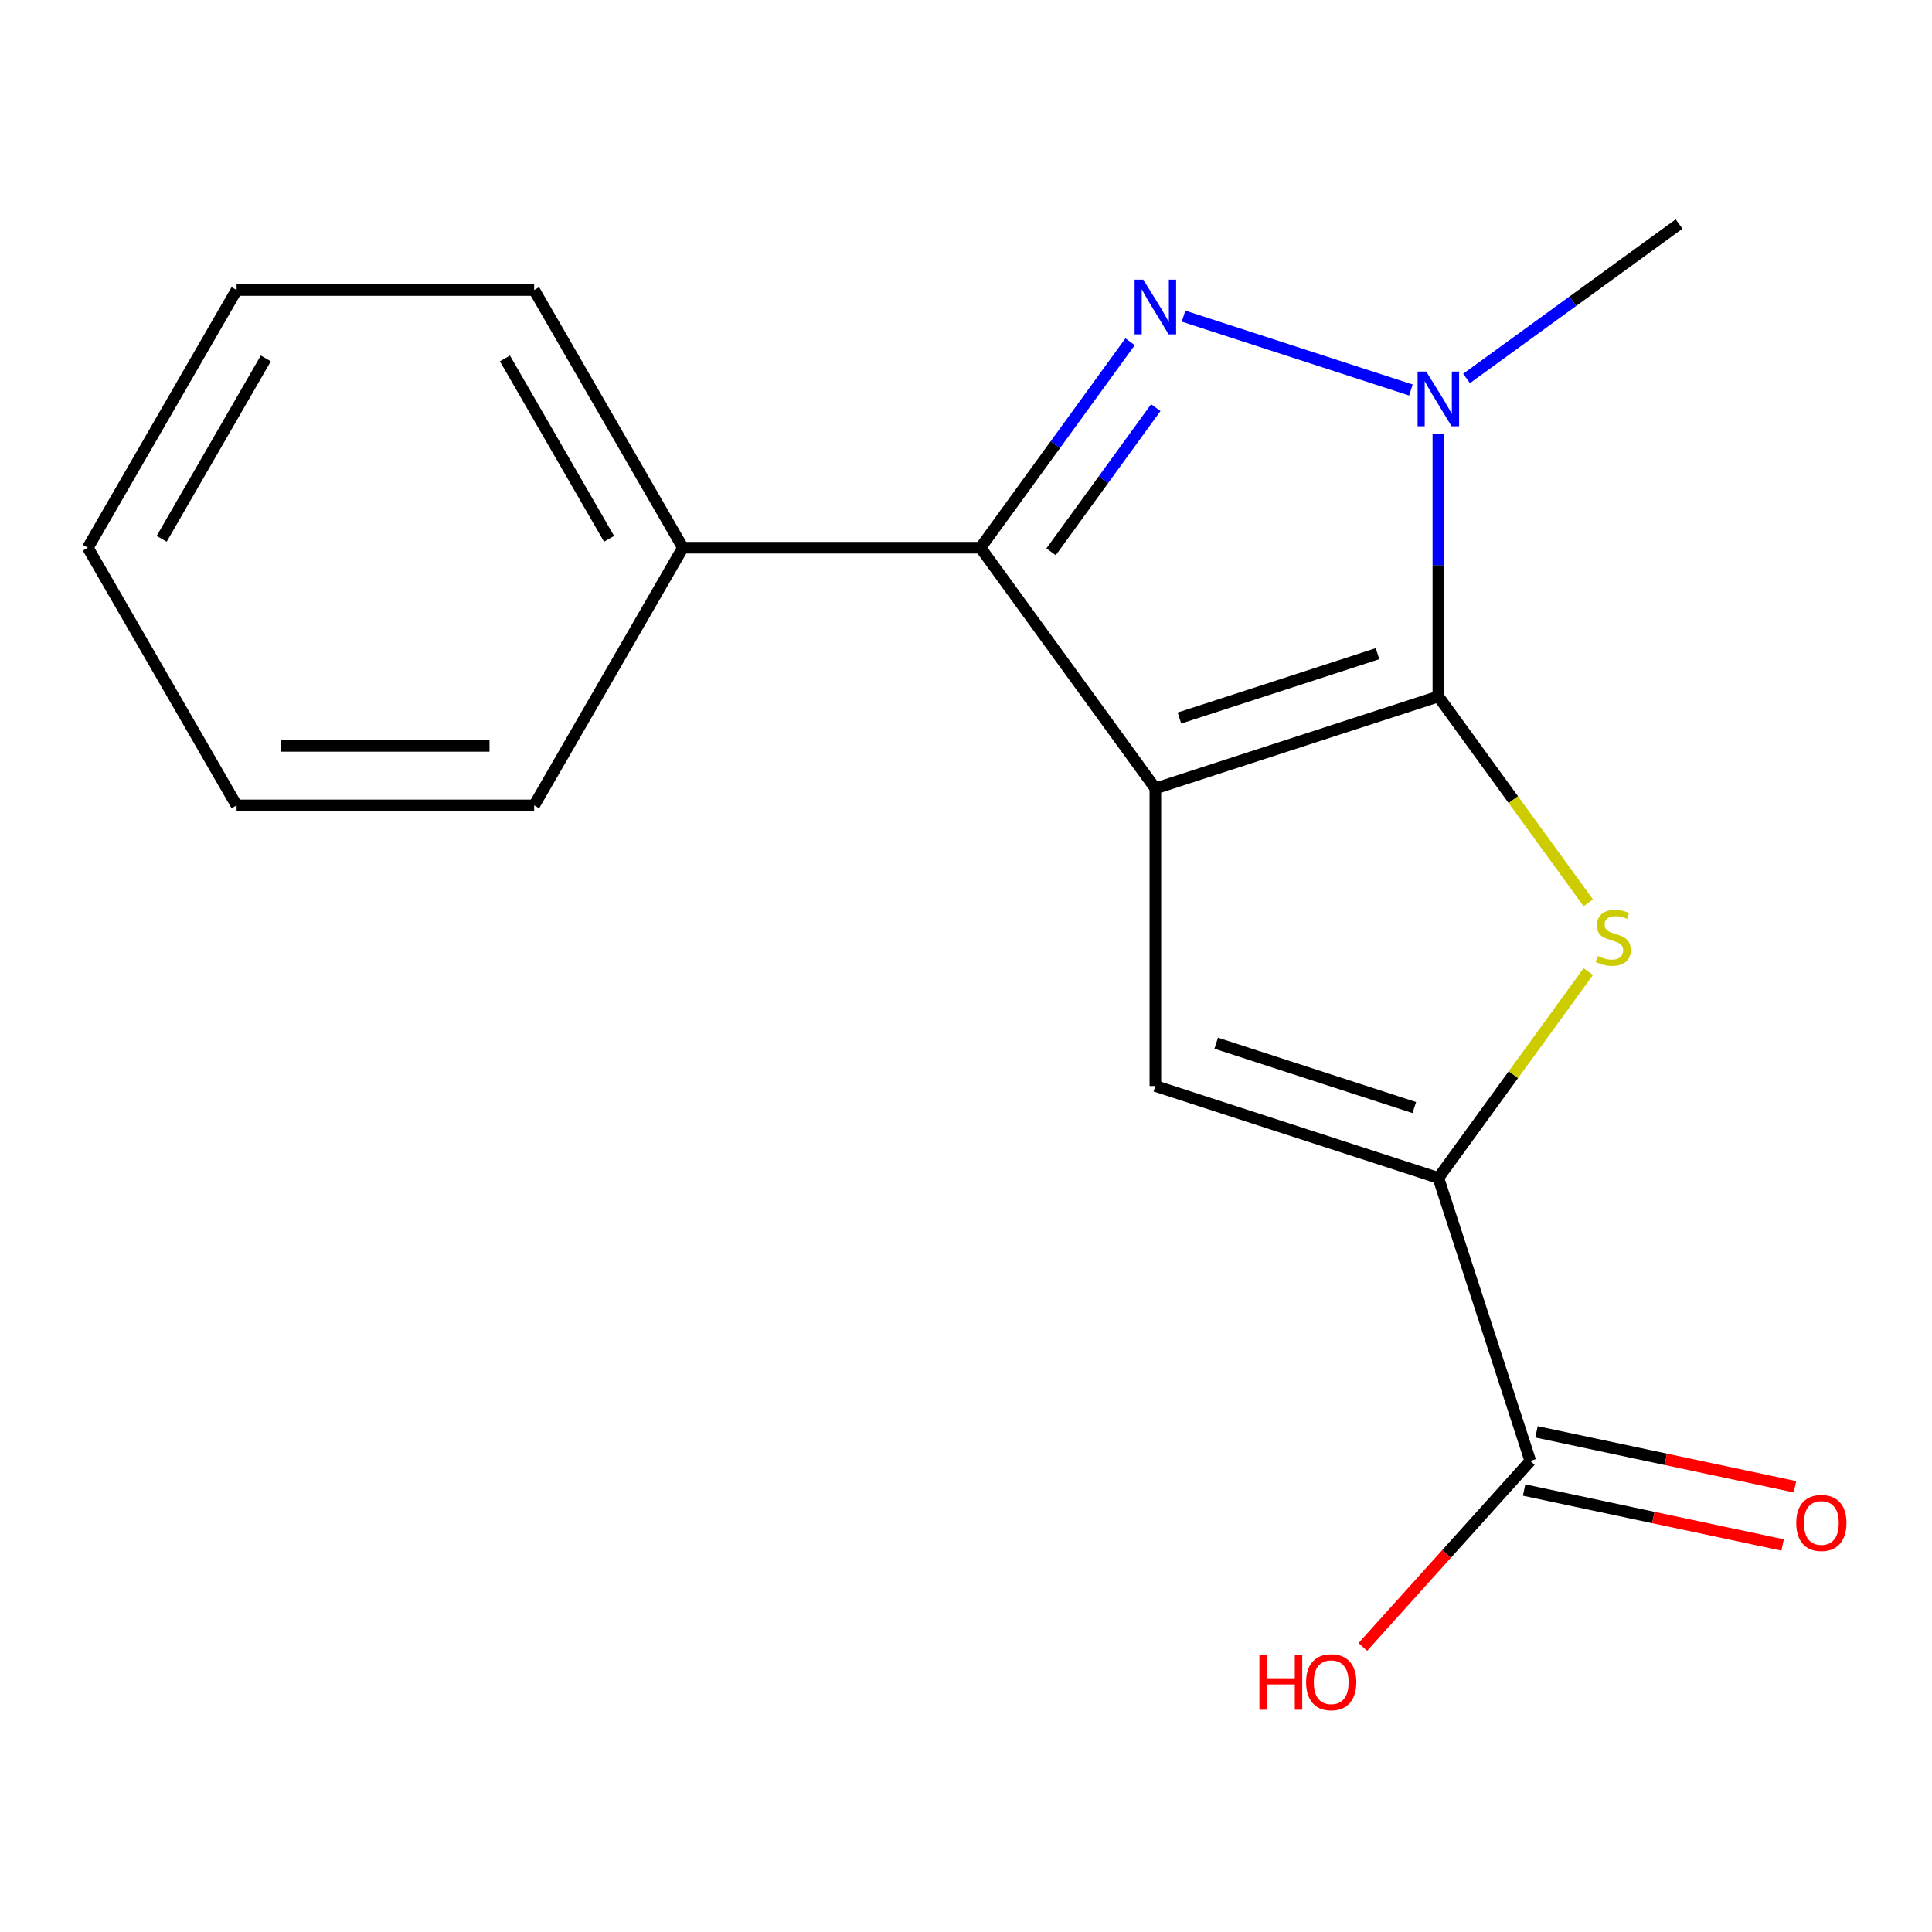 <?xml version='1.0' encoding='iso-8859-1'?>
<svg version='1.1' baseProfile='full'
              xmlns='http://www.w3.org/2000/svg'
                      xmlns:rdkit='http://www.rdkit.org/xml'
                      xmlns:xlink='http://www.w3.org/1999/xlink'
                  xml:space='preserve'
width='1000px' height='1000px' viewBox='0 0 1000 1000'>
<!-- END OF HEADER -->
<rect style='opacity:1.0;fill:#FFFFFF;stroke:none' width='1000' height='1000' x='0' y='0'> </rect>
<path class='bond-0' d='M 598.016,408.091 L 744.49,360.499' style='fill:none;fill-rule:evenodd;stroke:#000000;stroke-width:6px;stroke-linecap:butt;stroke-linejoin:miter;stroke-opacity:1' />
<path class='bond-0' d='M 610.469,371.658 L 713.001,338.343' style='fill:none;fill-rule:evenodd;stroke:#000000;stroke-width:6px;stroke-linecap:butt;stroke-linejoin:miter;stroke-opacity:1' />
<path class='bond-2' d='M 598.016,408.091 L 507.49,283.493' style='fill:none;fill-rule:evenodd;stroke:#000000;stroke-width:6px;stroke-linecap:butt;stroke-linejoin:miter;stroke-opacity:1' />
<path class='bond-5' d='M 598.016,408.091 L 598.016,562.103' style='fill:none;fill-rule:evenodd;stroke:#000000;stroke-width:6px;stroke-linecap:butt;stroke-linejoin:miter;stroke-opacity:1' />
<path class='bond-3' d='M 744.49,360.499 L 744.49,292.498' style='fill:none;fill-rule:evenodd;stroke:#000000;stroke-width:6px;stroke-linecap:butt;stroke-linejoin:miter;stroke-opacity:1' />
<path class='bond-3' d='M 744.49,292.498 L 744.49,224.497' style='fill:none;fill-rule:evenodd;stroke:#0000FF;stroke-width:6px;stroke-linecap:butt;stroke-linejoin:miter;stroke-opacity:1' />
<path class='bond-4' d='M 744.49,360.499 L 783.288,413.9' style='fill:none;fill-rule:evenodd;stroke:#000000;stroke-width:6px;stroke-linecap:butt;stroke-linejoin:miter;stroke-opacity:1' />
<path class='bond-4' d='M 783.288,413.9 L 822.086,467.3' style='fill:none;fill-rule:evenodd;stroke:#CCCC00;stroke-width:6px;stroke-linecap:butt;stroke-linejoin:miter;stroke-opacity:1' />
<path class='bond-1' d='M 584.931,176.905 L 546.211,230.199' style='fill:none;fill-rule:evenodd;stroke:#0000FF;stroke-width:6px;stroke-linecap:butt;stroke-linejoin:miter;stroke-opacity:1' />
<path class='bond-1' d='M 546.211,230.199 L 507.49,283.493' style='fill:none;fill-rule:evenodd;stroke:#000000;stroke-width:6px;stroke-linecap:butt;stroke-linejoin:miter;stroke-opacity:1' />
<path class='bond-1' d='M 598.235,210.998 L 571.13,248.304' style='fill:none;fill-rule:evenodd;stroke:#0000FF;stroke-width:6px;stroke-linecap:butt;stroke-linejoin:miter;stroke-opacity:1' />
<path class='bond-1' d='M 571.13,248.304 L 544.026,285.61' style='fill:none;fill-rule:evenodd;stroke:#000000;stroke-width:6px;stroke-linecap:butt;stroke-linejoin:miter;stroke-opacity:1' />
<path class='bond-18' d='M 612.607,163.635 L 730.284,201.871' style='fill:none;fill-rule:evenodd;stroke:#0000FF;stroke-width:6px;stroke-linecap:butt;stroke-linejoin:miter;stroke-opacity:1' />
<path class='bond-8' d='M 507.49,283.493 L 353.478,283.493' style='fill:none;fill-rule:evenodd;stroke:#000000;stroke-width:6px;stroke-linecap:butt;stroke-linejoin:miter;stroke-opacity:1' />
<path class='bond-11' d='M 759.081,195.887 L 814.085,155.924' style='fill:none;fill-rule:evenodd;stroke:#0000FF;stroke-width:6px;stroke-linecap:butt;stroke-linejoin:miter;stroke-opacity:1' />
<path class='bond-11' d='M 814.085,155.924 L 869.089,115.961' style='fill:none;fill-rule:evenodd;stroke:#000000;stroke-width:6px;stroke-linecap:butt;stroke-linejoin:miter;stroke-opacity:1' />
<path class='bond-17' d='M 822.086,502.894 L 783.288,556.295' style='fill:none;fill-rule:evenodd;stroke:#CCCC00;stroke-width:6px;stroke-linecap:butt;stroke-linejoin:miter;stroke-opacity:1' />
<path class='bond-17' d='M 783.288,556.295 L 744.49,609.696' style='fill:none;fill-rule:evenodd;stroke:#000000;stroke-width:6px;stroke-linecap:butt;stroke-linejoin:miter;stroke-opacity:1' />
<path class='bond-6' d='M 598.016,562.103 L 744.49,609.696' style='fill:none;fill-rule:evenodd;stroke:#000000;stroke-width:6px;stroke-linecap:butt;stroke-linejoin:miter;stroke-opacity:1' />
<path class='bond-6' d='M 629.506,539.947 L 732.038,573.262' style='fill:none;fill-rule:evenodd;stroke:#000000;stroke-width:6px;stroke-linecap:butt;stroke-linejoin:miter;stroke-opacity:1' />
<path class='bond-7' d='M 744.49,609.696 L 792.083,756.17' style='fill:none;fill-rule:evenodd;stroke:#000000;stroke-width:6px;stroke-linecap:butt;stroke-linejoin:miter;stroke-opacity:1' />
<path class='bond-9' d='M 788.881,771.234 L 855.779,785.454' style='fill:none;fill-rule:evenodd;stroke:#000000;stroke-width:6px;stroke-linecap:butt;stroke-linejoin:miter;stroke-opacity:1' />
<path class='bond-9' d='M 855.779,785.454 L 922.677,799.674' style='fill:none;fill-rule:evenodd;stroke:#FF0000;stroke-width:6px;stroke-linecap:butt;stroke-linejoin:miter;stroke-opacity:1' />
<path class='bond-9' d='M 795.285,741.105 L 862.183,755.325' style='fill:none;fill-rule:evenodd;stroke:#000000;stroke-width:6px;stroke-linecap:butt;stroke-linejoin:miter;stroke-opacity:1' />
<path class='bond-9' d='M 862.183,755.325 L 929.081,769.544' style='fill:none;fill-rule:evenodd;stroke:#FF0000;stroke-width:6px;stroke-linecap:butt;stroke-linejoin:miter;stroke-opacity:1' />
<path class='bond-10' d='M 792.083,756.17 L 748.736,804.311' style='fill:none;fill-rule:evenodd;stroke:#000000;stroke-width:6px;stroke-linecap:butt;stroke-linejoin:miter;stroke-opacity:1' />
<path class='bond-10' d='M 748.736,804.311 L 705.389,852.453' style='fill:none;fill-rule:evenodd;stroke:#FF0000;stroke-width:6px;stroke-linecap:butt;stroke-linejoin:miter;stroke-opacity:1' />
<path class='bond-12' d='M 353.478,283.493 L 276.472,150.115' style='fill:none;fill-rule:evenodd;stroke:#000000;stroke-width:6px;stroke-linecap:butt;stroke-linejoin:miter;stroke-opacity:1' />
<path class='bond-12' d='M 315.252,278.888 L 261.348,185.523' style='fill:none;fill-rule:evenodd;stroke:#000000;stroke-width:6px;stroke-linecap:butt;stroke-linejoin:miter;stroke-opacity:1' />
<path class='bond-13' d='M 353.478,283.493 L 276.472,416.871' style='fill:none;fill-rule:evenodd;stroke:#000000;stroke-width:6px;stroke-linecap:butt;stroke-linejoin:miter;stroke-opacity:1' />
<path class='bond-15' d='M 276.472,150.115 L 122.461,150.115' style='fill:none;fill-rule:evenodd;stroke:#000000;stroke-width:6px;stroke-linecap:butt;stroke-linejoin:miter;stroke-opacity:1' />
<path class='bond-14' d='M 276.472,416.871 L 122.461,416.871' style='fill:none;fill-rule:evenodd;stroke:#000000;stroke-width:6px;stroke-linecap:butt;stroke-linejoin:miter;stroke-opacity:1' />
<path class='bond-14' d='M 253.371,386.069 L 145.562,386.069' style='fill:none;fill-rule:evenodd;stroke:#000000;stroke-width:6px;stroke-linecap:butt;stroke-linejoin:miter;stroke-opacity:1' />
<path class='bond-16' d='M 122.461,416.871 L 45.455,283.493' style='fill:none;fill-rule:evenodd;stroke:#000000;stroke-width:6px;stroke-linecap:butt;stroke-linejoin:miter;stroke-opacity:1' />
<path class='bond-19' d='M 122.461,150.115 L 45.455,283.493' style='fill:none;fill-rule:evenodd;stroke:#000000;stroke-width:6px;stroke-linecap:butt;stroke-linejoin:miter;stroke-opacity:1' />
<path class='bond-19' d='M 137.585,185.523 L 83.681,278.888' style='fill:none;fill-rule:evenodd;stroke:#000000;stroke-width:6px;stroke-linecap:butt;stroke-linejoin:miter;stroke-opacity:1' />
<path  class='atom-2' d='M 591.756 144.735
L 601.036 159.735
Q 601.956 161.215, 603.436 163.895
Q 604.916 166.575, 604.996 166.735
L 604.996 144.735
L 608.756 144.735
L 608.756 173.055
L 604.876 173.055
L 594.916 156.655
Q 593.756 154.735, 592.516 152.535
Q 591.316 150.335, 590.956 149.655
L 590.956 173.055
L 587.276 173.055
L 587.276 144.735
L 591.756 144.735
' fill='#0000FF'/>
<path  class='atom-4' d='M 738.23 192.327
L 747.51 207.327
Q 748.43 208.807, 749.91 211.487
Q 751.39 214.167, 751.47 214.327
L 751.47 192.327
L 755.23 192.327
L 755.23 220.647
L 751.35 220.647
L 741.39 204.247
Q 740.23 202.327, 738.99 200.127
Q 737.79 197.927, 737.43 197.247
L 737.43 220.647
L 733.75 220.647
L 733.75 192.327
L 738.23 192.327
' fill='#0000FF'/>
<path  class='atom-5' d='M 827.016 494.817
Q 827.336 494.937, 828.656 495.497
Q 829.976 496.057, 831.416 496.417
Q 832.896 496.737, 834.336 496.737
Q 837.016 496.737, 838.576 495.457
Q 840.136 494.137, 840.136 491.857
Q 840.136 490.297, 839.336 489.337
Q 838.576 488.377, 837.376 487.857
Q 836.176 487.337, 834.176 486.737
Q 831.656 485.977, 830.136 485.257
Q 828.656 484.537, 827.576 483.017
Q 826.536 481.497, 826.536 478.937
Q 826.536 475.377, 828.936 473.177
Q 831.376 470.977, 836.176 470.977
Q 839.456 470.977, 843.176 472.537
L 842.256 475.617
Q 838.856 474.217, 836.296 474.217
Q 833.536 474.217, 832.016 475.377
Q 830.496 476.497, 830.536 478.457
Q 830.536 479.977, 831.296 480.897
Q 832.096 481.817, 833.216 482.337
Q 834.376 482.857, 836.296 483.457
Q 838.856 484.257, 840.376 485.057
Q 841.896 485.857, 842.976 487.497
Q 844.096 489.097, 844.096 491.857
Q 844.096 495.777, 841.456 497.897
Q 838.856 499.977, 834.496 499.977
Q 831.976 499.977, 830.056 499.417
Q 828.176 498.897, 825.936 497.977
L 827.016 494.817
' fill='#CCCC00'/>
<path  class='atom-10' d='M 929.729 788.271
Q 929.729 781.471, 933.089 777.671
Q 936.449 773.871, 942.729 773.871
Q 949.009 773.871, 952.369 777.671
Q 955.729 781.471, 955.729 788.271
Q 955.729 795.151, 952.329 799.071
Q 948.929 802.951, 942.729 802.951
Q 936.489 802.951, 933.089 799.071
Q 929.729 795.191, 929.729 788.271
M 942.729 799.751
Q 947.049 799.751, 949.369 796.871
Q 951.729 793.951, 951.729 788.271
Q 951.729 782.711, 949.369 779.911
Q 947.049 777.071, 942.729 777.071
Q 938.409 777.071, 936.049 779.871
Q 933.729 782.671, 933.729 788.271
Q 933.729 793.991, 936.049 796.871
Q 938.409 799.751, 942.729 799.751
' fill='#FF0000'/>
<path  class='atom-11' d='M 651.869 856.623
L 655.709 856.623
L 655.709 868.663
L 670.189 868.663
L 670.189 856.623
L 674.029 856.623
L 674.029 884.943
L 670.189 884.943
L 670.189 871.863
L 655.709 871.863
L 655.709 884.943
L 651.869 884.943
L 651.869 856.623
' fill='#FF0000'/>
<path  class='atom-11' d='M 676.029 870.703
Q 676.029 863.903, 679.389 860.103
Q 682.749 856.303, 689.029 856.303
Q 695.309 856.303, 698.669 860.103
Q 702.029 863.903, 702.029 870.703
Q 702.029 877.583, 698.629 881.503
Q 695.229 885.383, 689.029 885.383
Q 682.789 885.383, 679.389 881.503
Q 676.029 877.623, 676.029 870.703
M 689.029 882.183
Q 693.349 882.183, 695.669 879.303
Q 698.029 876.383, 698.029 870.703
Q 698.029 865.143, 695.669 862.343
Q 693.349 859.503, 689.029 859.503
Q 684.709 859.503, 682.349 862.303
Q 680.029 865.103, 680.029 870.703
Q 680.029 876.423, 682.349 879.303
Q 684.709 882.183, 689.029 882.183
' fill='#FF0000'/>
</svg>

